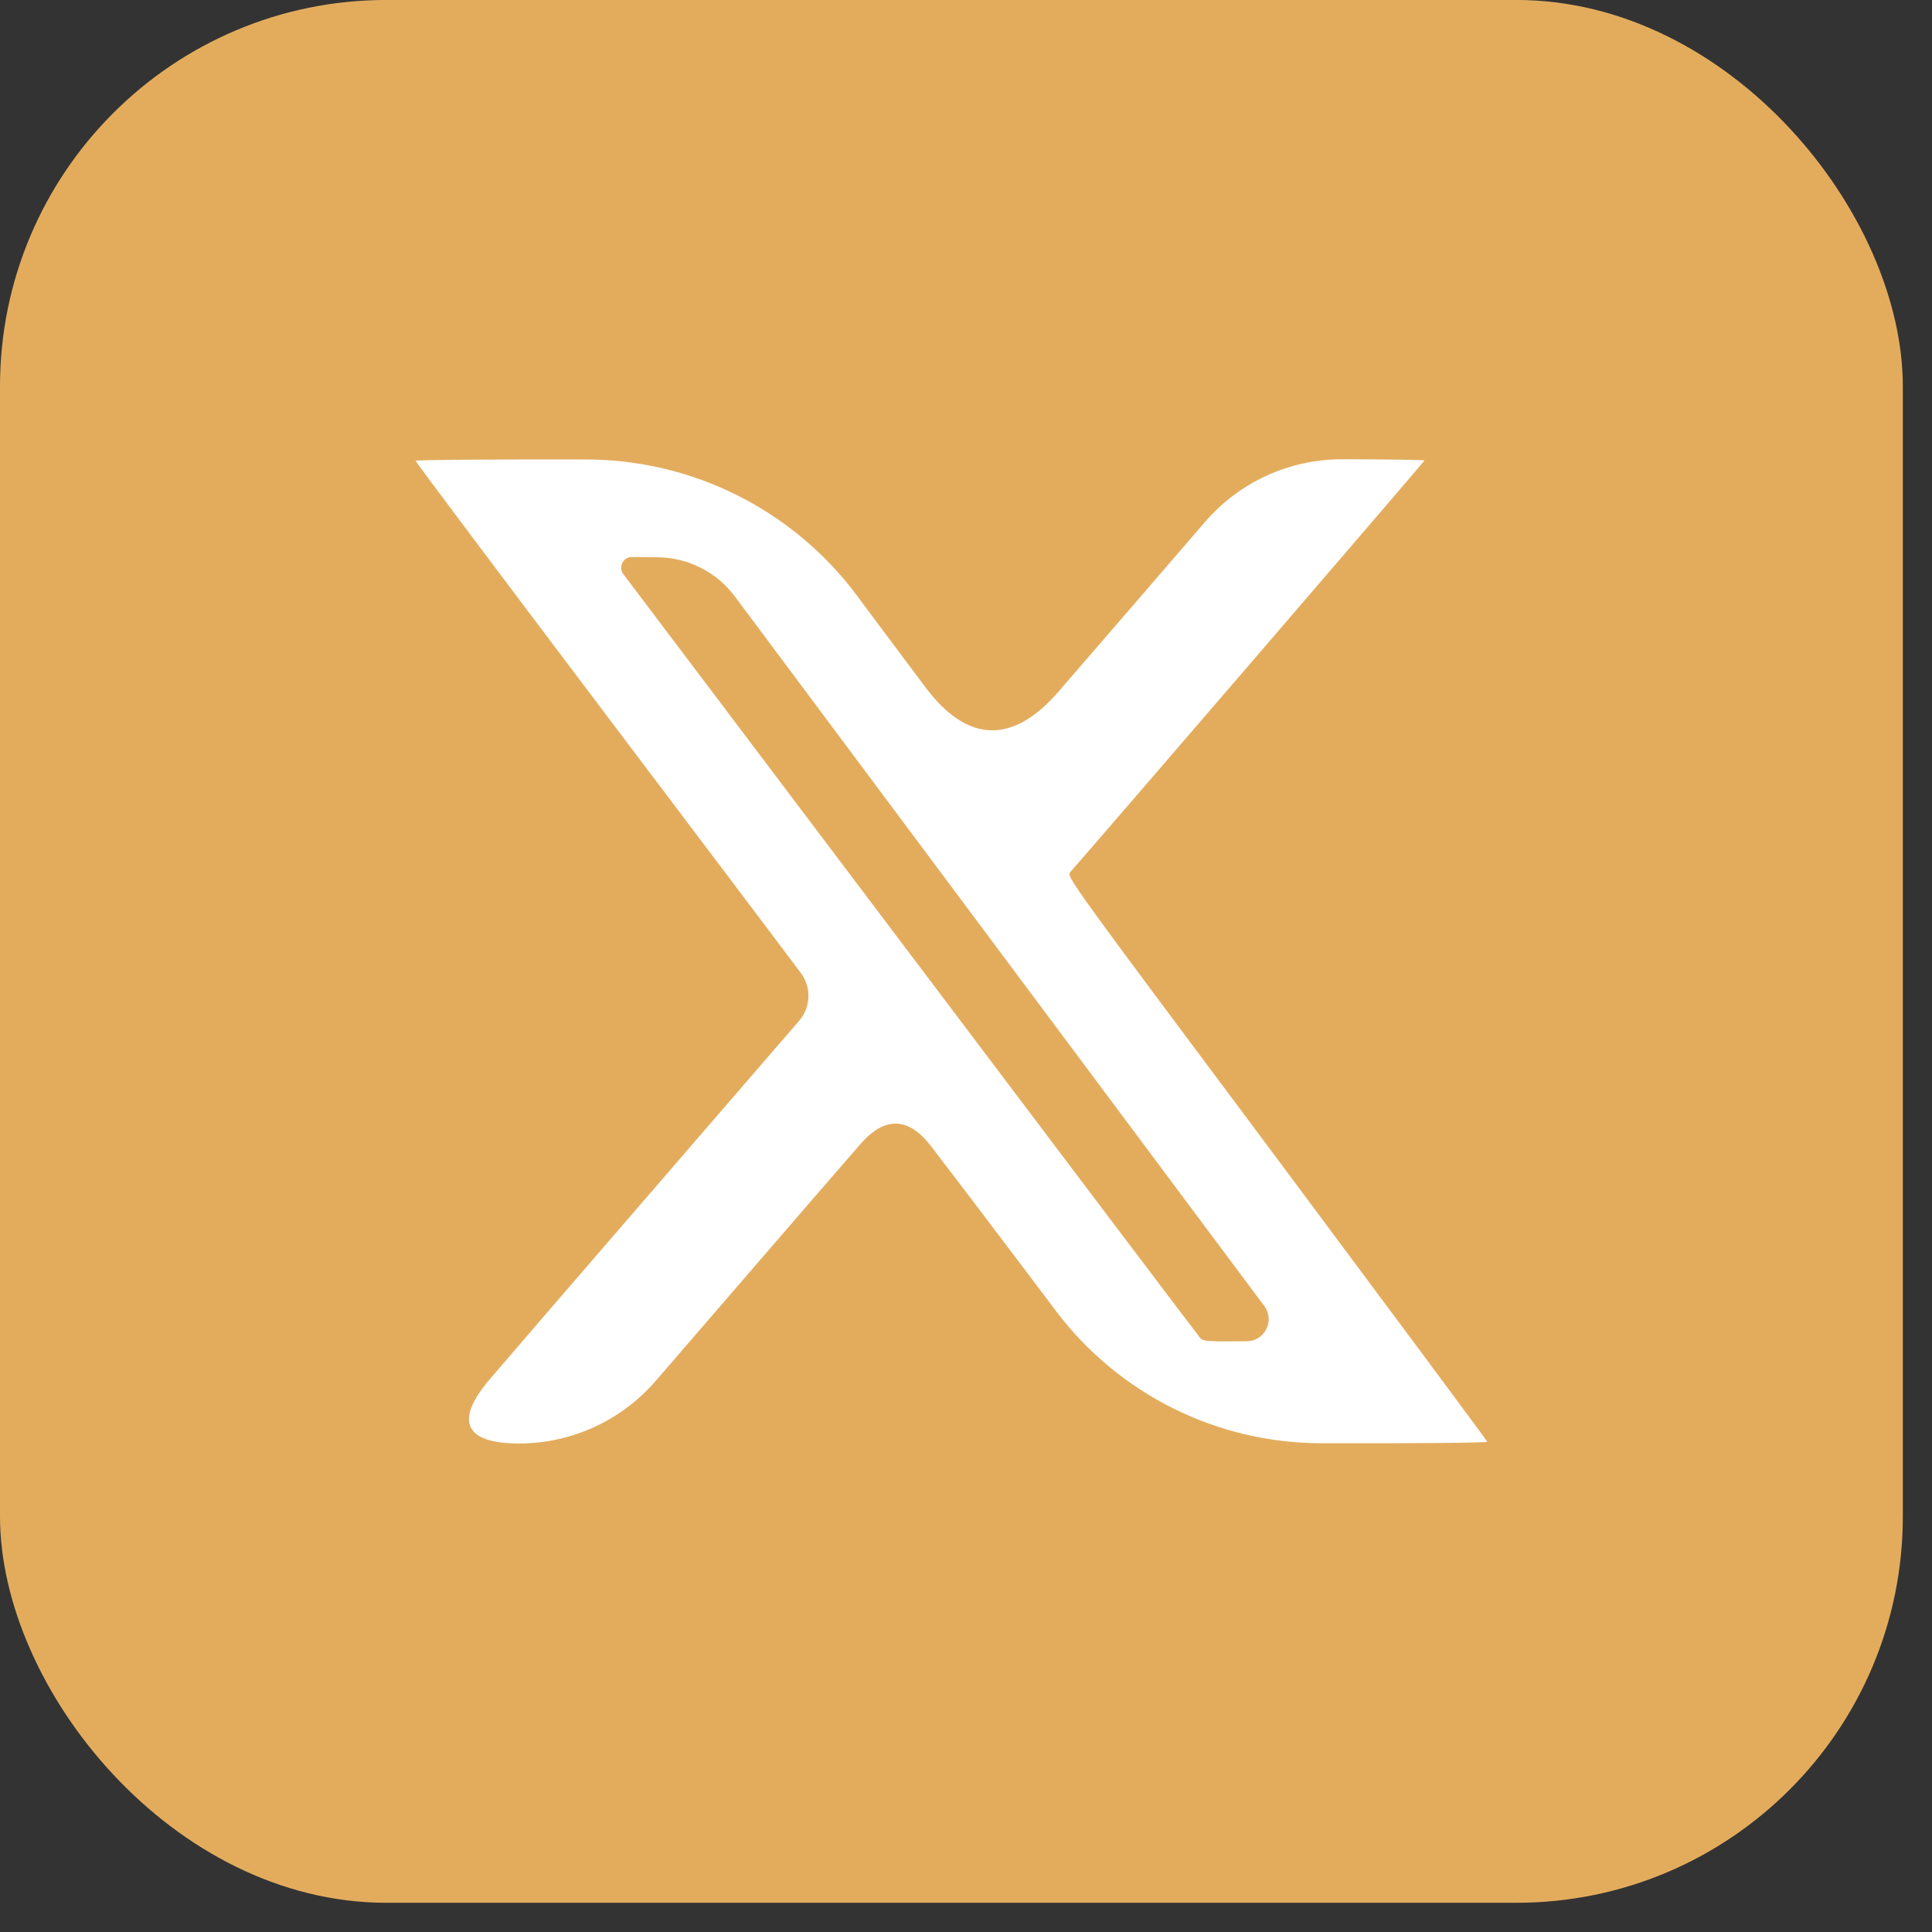 <?xml version="1.0" encoding="UTF-8" standalone="no"?><svg width="50" height="50" viewBox="0 0 50 50" fill="none" xmlns="http://www.w3.org/2000/svg">
<rect x="0" y="0" width="50" height="50" fill="#333333" stroke="none"/>
<rect y="-0.001" width="49.245" height="49.245" rx="10" fill="#E3AC5D"/>
<path d="M10.755 11.924C10.755 11.951 12.889 14.795 15.5 18.253C18.111 21.712 20.462 24.824 20.722 25.176C21.003 25.547 20.987 26.064 20.682 26.417L16.253 31.544C14.853 33.163 13.584 34.636 12.681 35.688C11.757 36.765 12.011 37.357 13.431 37.357C14.789 37.357 16.081 36.766 16.969 35.738L19.373 32.954C20.522 31.621 21.562 30.42 22.269 29.607C22.895 28.886 23.514 28.903 24.095 29.662C24.713 30.469 25.601 31.637 26.578 32.932L27.321 33.919C28.947 36.08 31.495 37.351 34.2 37.351C36.556 37.357 38.49 37.34 38.49 37.313C38.49 37.291 36.036 33.992 33.046 29.979C27.618 22.711 27.596 22.683 27.699 22.568C28.371 21.811 36.865 11.94 36.865 11.918C36.865 11.902 35.901 11.886 34.725 11.886C33.367 11.886 32.075 12.477 31.188 13.506L29.119 15.904C28.492 16.631 27.901 17.315 27.388 17.906C26.212 19.264 25.04 19.234 23.96 17.799C23.539 17.239 23.062 16.602 22.558 15.926L22.183 15.42C20.531 13.2 17.926 11.891 15.159 11.891C12.737 11.886 10.755 11.902 10.755 11.924ZM25.83 24.566L32.72 33.8C32.998 34.173 32.737 34.704 32.271 34.711C31.264 34.722 31.145 34.717 31.063 34.629C31.015 34.574 27.71 30.204 23.729 24.923C19.742 19.637 16.323 15.113 16.134 14.861C15.993 14.678 16.125 14.414 16.355 14.416L17.028 14.422C17.813 14.432 18.549 14.807 19.019 15.437L25.83 24.566Z" fill="white"/>
</svg>
